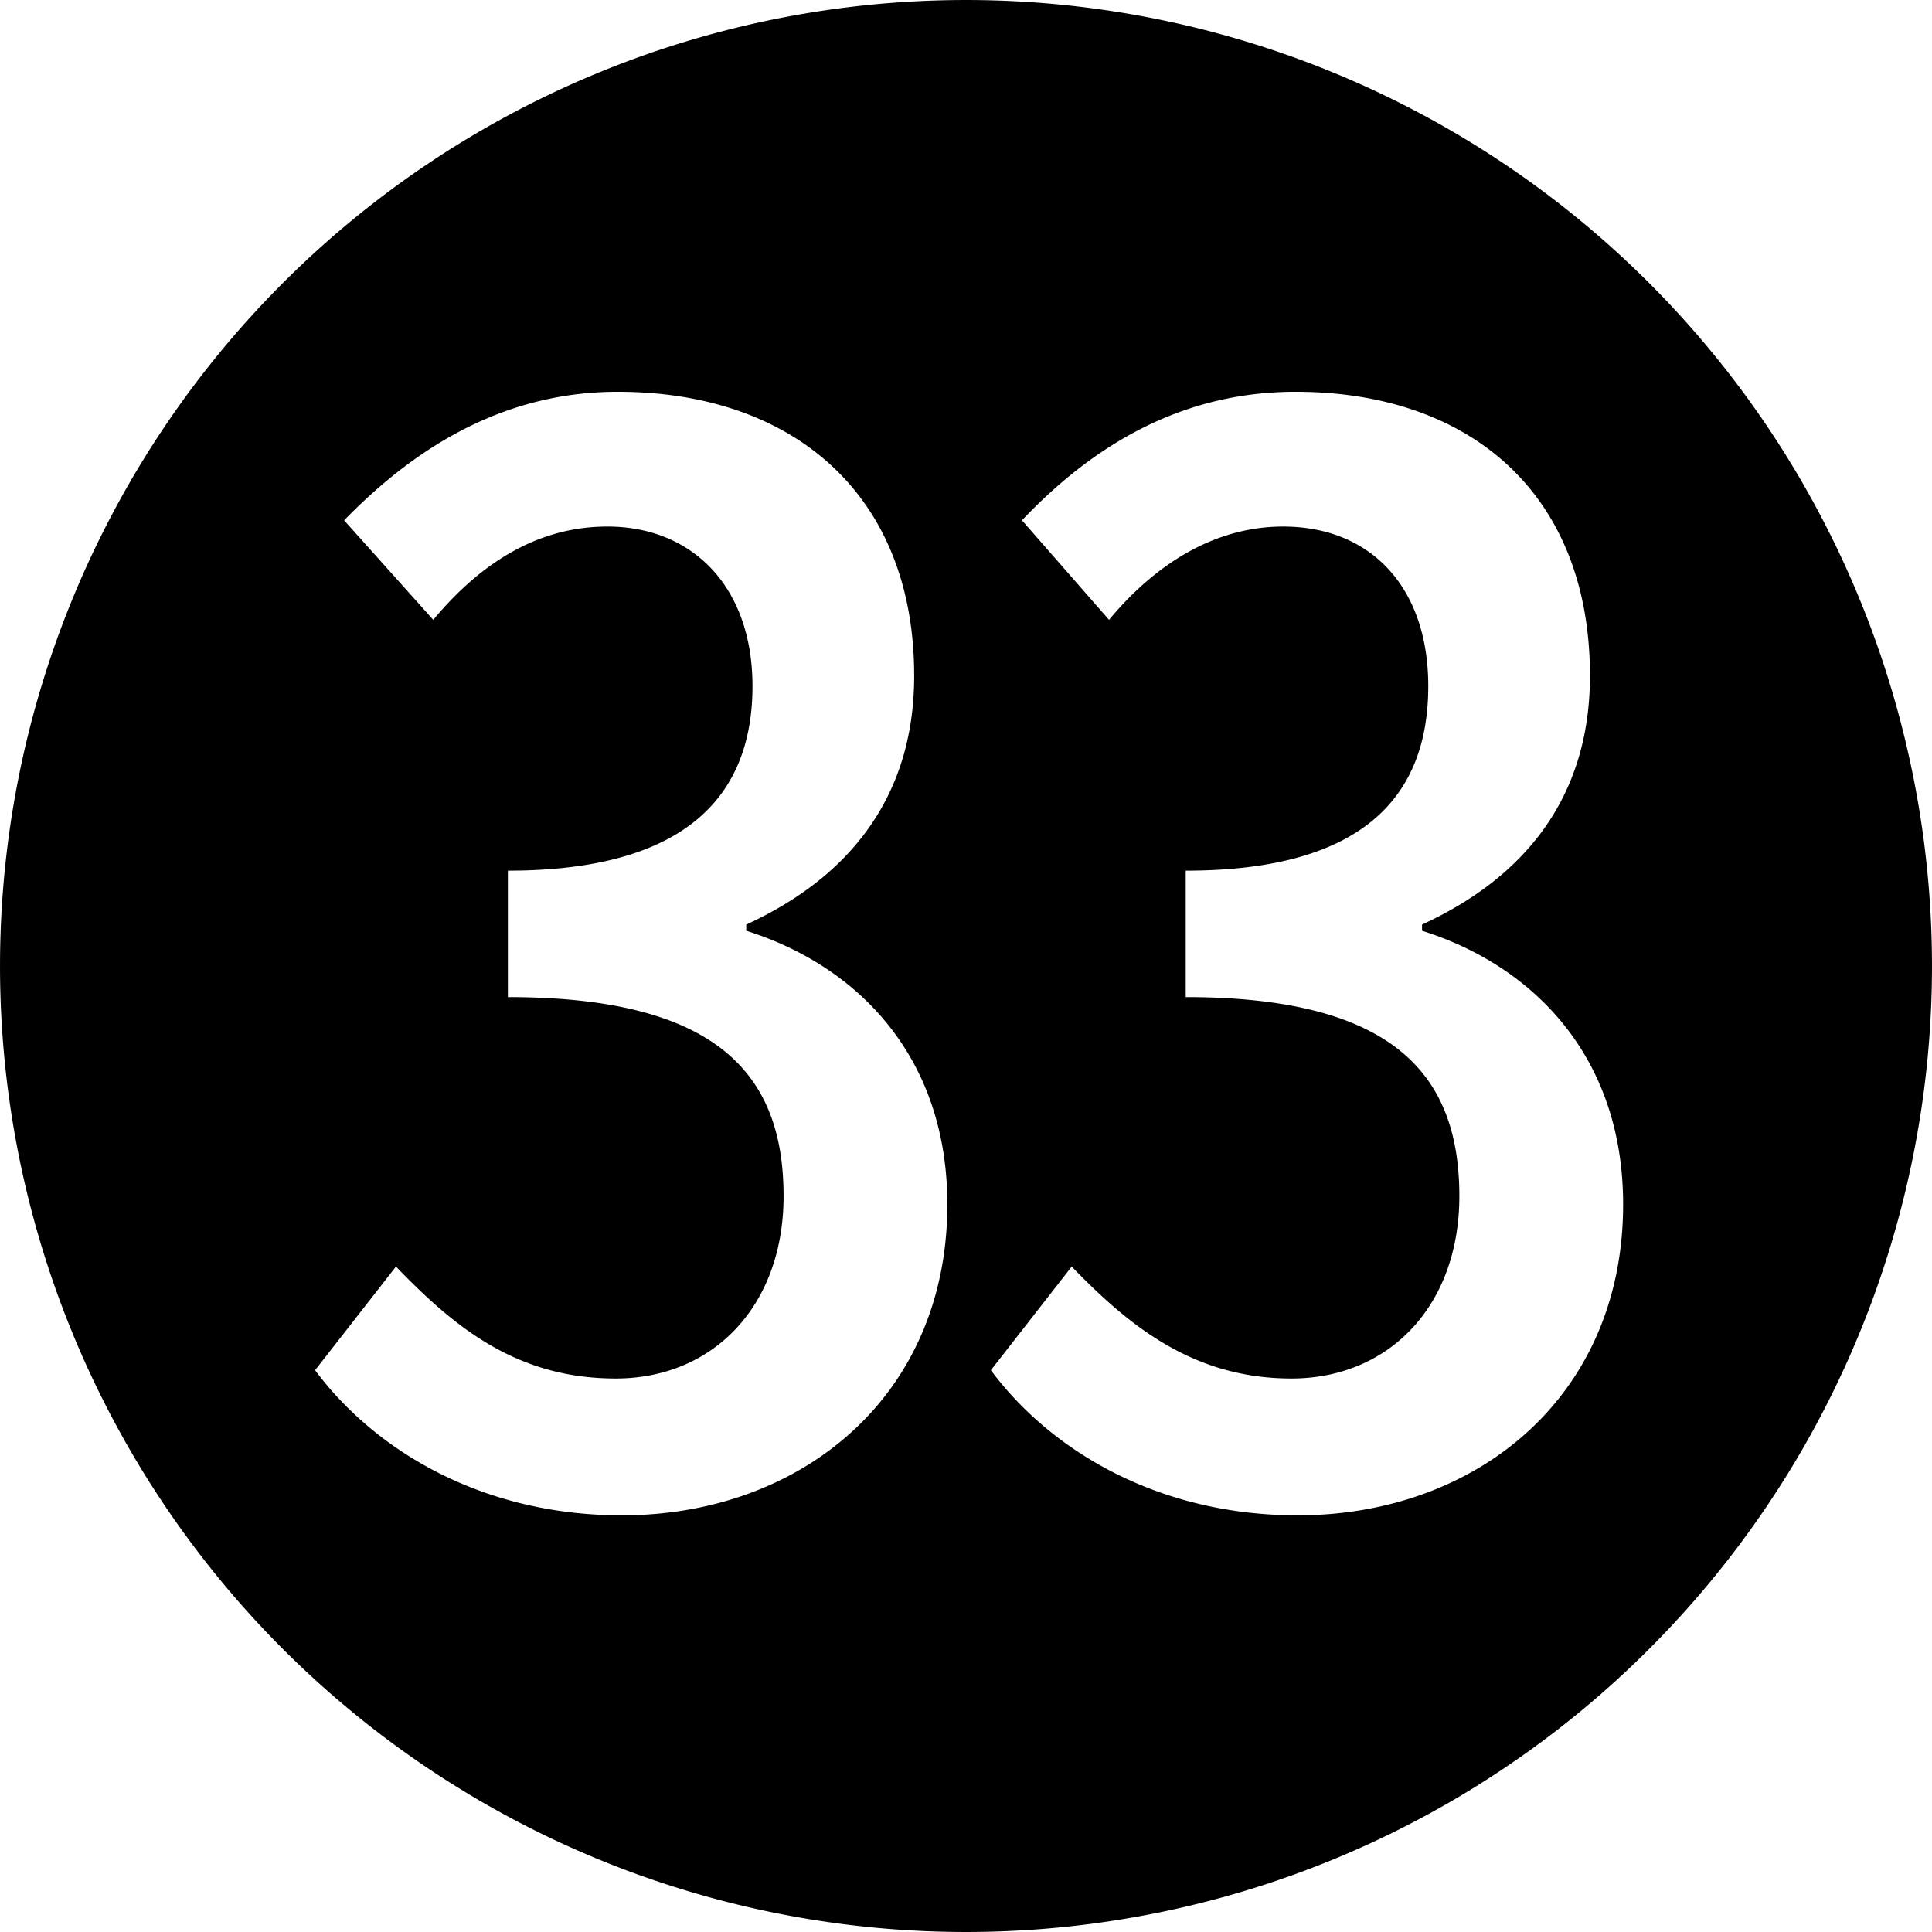 <?xml version="1.0" encoding="UTF-8" standalone="no"?>
<!-- Generator: Adobe Illustrator 25.2.1, SVG Export Plug-In . SVG Version: 6.00 Build 0)  -->

<svg
   version="1.0"
   id="レイヤー_1"
   x="0px"
   y="0px"
   viewBox="0 0 921.721 921.721"
   xml:space="preserve"
   sodipodi:docname="circle33.svg"
   inkscape:version="1.2.1 (9c6d41e410, 2022-07-14)"
   width="921.721"
   height="921.721"
   xmlns:inkscape="http://www.inkscape.org/namespaces/inkscape"
   xmlns:sodipodi="http://sodipodi.sourceforge.net/DTD/sodipodi-0.dtd"
   xmlns="http://www.w3.org/2000/svg"
   xmlns:svg="http://www.w3.org/2000/svg"><defs
   id="defs7"><rect
     x="-3980.8"
     y="352"
     width="3916.8"
     height="3888"
     id="rect351" /><rect
     x="-3958.667"
     y="-1271.661"
     width="2443.761"
     height="2005.92"
     id="rect952" /><rect
     x="767.679"
     y="-1454.109"
     width="5522.25"
     height="5623.113"
     id="rect344" /><rect
     x="-3958.667"
     y="-1271.661"
     width="2443.761"
     height="2005.92"
     id="rect4898" /><rect
     x="-3958.667"
     y="-1271.661"
     width="2443.761"
     height="2005.92"
     id="rect4913" /></defs><sodipodi:namedview
   id="namedview5"
   pagecolor="#ffffff"
   bordercolor="#000000"
   borderopacity="0.25"
   inkscape:showpageshadow="2"
   inkscape:pageopacity="0.0"
   inkscape:pagecheckerboard="0"
   inkscape:deskcolor="#d1d1d1"
   showgrid="false"
   inkscape:zoom="1"
   inkscape:cx="291"
   inkscape:cy="500"
   inkscape:window-width="1920"
   inkscape:window-height="1005"
   inkscape:window-x="0"
   inkscape:window-y="0"
   inkscape:window-maximized="1"
   inkscape:current-layer="layer1" />

<g
   inkscape:groupmode="layer"
   id="layer1"
   inkscape:label="Layer 1"
   style="display:inline"><path
     id="path288"
     style="display:inline;fill:#000000;fill-opacity:1;stroke-width:23.9;stroke-miterlimit:69.3;paint-order:stroke fill markers"
     d="M 460.861 0.006 A 460.854 460.854 0 0 0 0.006 460.861 A 460.854 460.854 0 0 0 460.861 921.715 A 460.854 460.854 0 0 0 921.715 460.861 A 460.854 460.854 0 0 0 460.861 0.006 z M 294.717 186.92 C 377.789 186.92 436.137 235.378 436.137 322.406 C 436.137 381.743 403.501 419.325 356.031 441.082 L 356.031 444.049 C 409.435 460.861 451.959 504.374 451.959 574.59 C 451.959 666.562 381.743 722.934 296.693 722.934 C 230.434 722.934 179.008 692.276 150.328 653.707 L 188.898 604.26 C 216.589 632.939 246.257 657.662 293.727 657.662 C 340.207 657.662 373.832 623.049 373.832 570.635 C 373.832 513.275 343.174 475.695 242.301 475.695 L 242.301 415.369 C 328.34 415.369 358.998 378.777 358.998 327.352 C 358.998 279.882 330.319 251.203 289.771 251.203 C 259.114 251.203 231.423 266.036 206.699 295.705 L 164.174 248.236 C 200.765 210.656 243.291 186.92 294.717 186.92 z M 618.104 186.92 C 701.176 186.92 758.535 235.378 758.535 322.406 C 758.535 381.743 725.899 419.325 678.43 441.082 L 678.43 444.049 C 731.833 460.861 774.359 504.374 774.359 574.59 C 774.359 666.562 704.144 722.934 619.094 722.934 C 552.834 722.934 501.408 692.276 472.729 653.707 L 511.297 604.26 C 538.988 632.939 569.646 657.662 616.127 657.662 C 662.608 657.662 696.232 623.049 696.232 570.635 C 696.232 513.275 665.574 475.695 565.689 475.695 L 565.689 415.369 C 651.728 415.369 681.396 378.777 681.396 327.352 C 681.396 279.882 653.706 251.203 612.17 251.203 C 582.501 251.203 553.822 266.036 529.098 295.705 L 487.562 248.236 C 523.165 210.656 565.689 186.92 618.104 186.92 z " /></g><g
   inkscape:groupmode="layer"
   id="layer2"
   inkscape:label="Layer 2"
   transform="translate(64.777)"><g
     aria-label="㉝"
     transform="translate(3882.407,108.861)"
     id="text349"
     style="font-size:988.954px;line-height:0;font-family:'Noto Sans Mono CJK JP';-inkscape-font-specification:'Noto Sans Mono CJK JP, Normal';white-space:pre;shape-inside:url(#rect351);fill:#ffffff;stroke-width:25.429;stroke-miterlimit:69.3;paint-order:stroke fill markers" /></g></svg>
